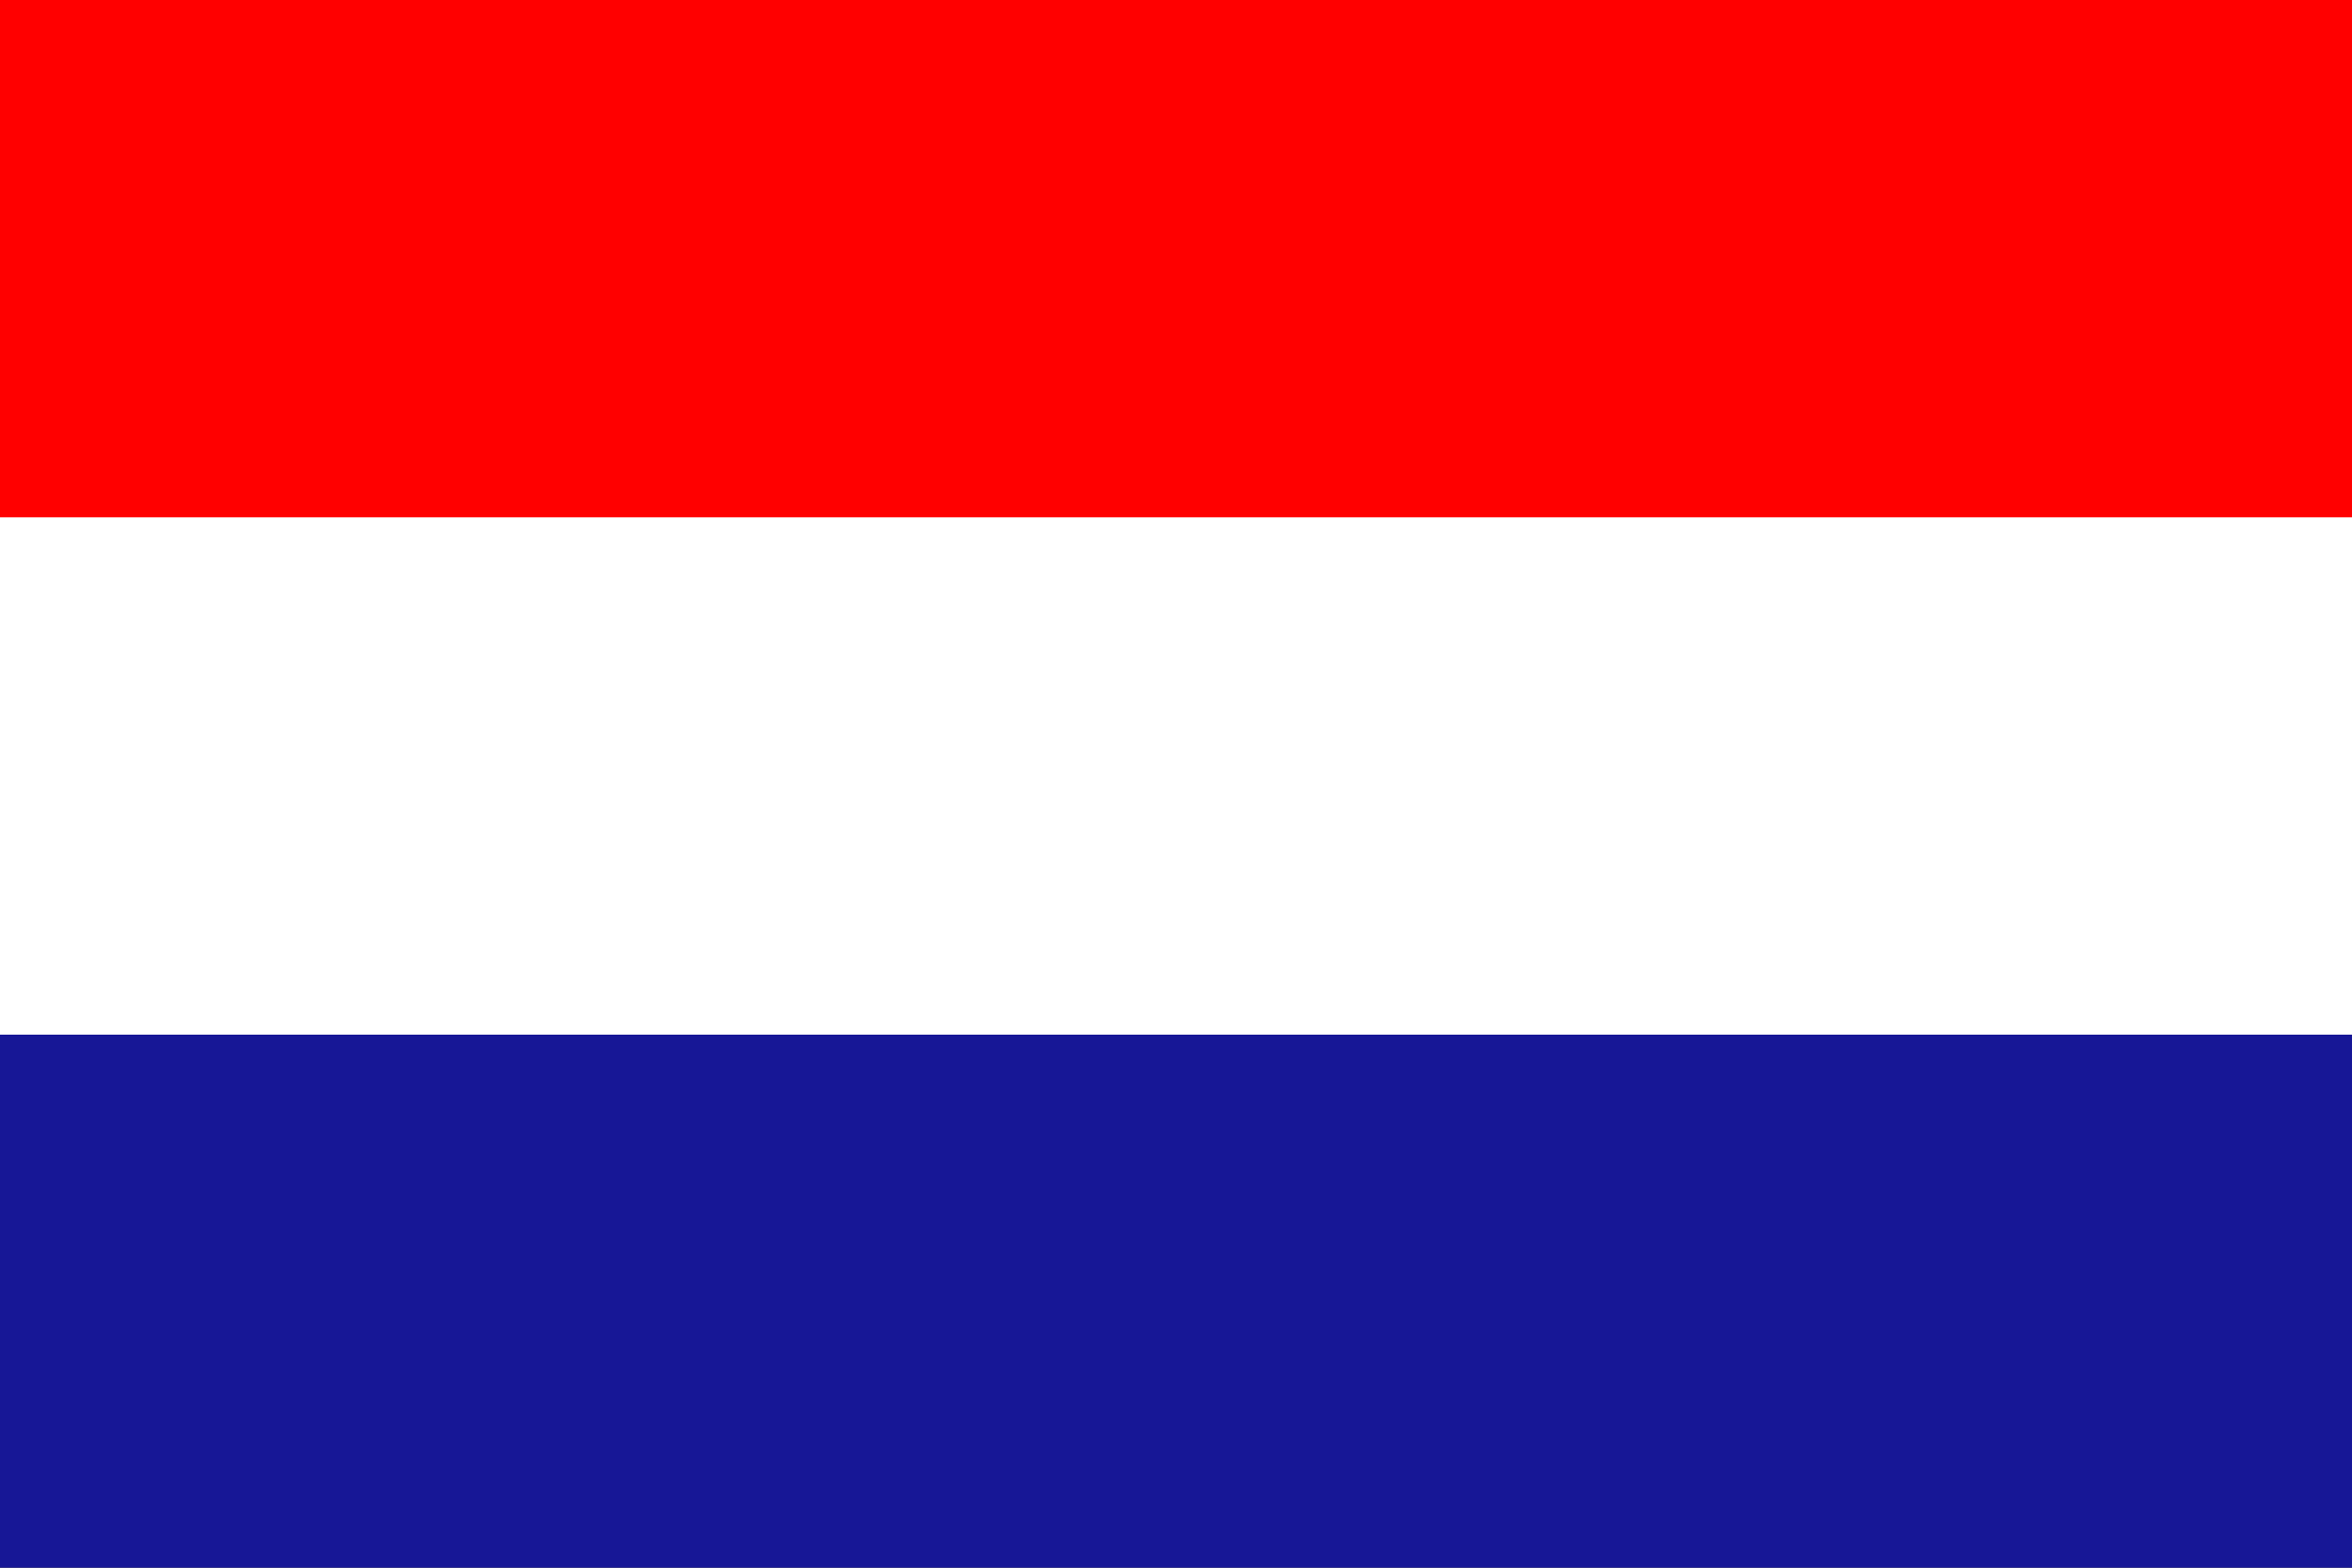 <svg xmlns="http://www.w3.org/2000/svg" viewBox="0 0 3 2">
  <rect x="0" y="0" width="3" height="2" fill="#333333" stroke="none"/>
  <rect width="3" height="0.66" y="0" fill="#FF0000"/>
  <rect width="3" height="0.66" y="0.66" fill="#FFFFFF"/>
  <rect width="3" height="0.68" y="1.32" fill="#171796"/>
</svg>